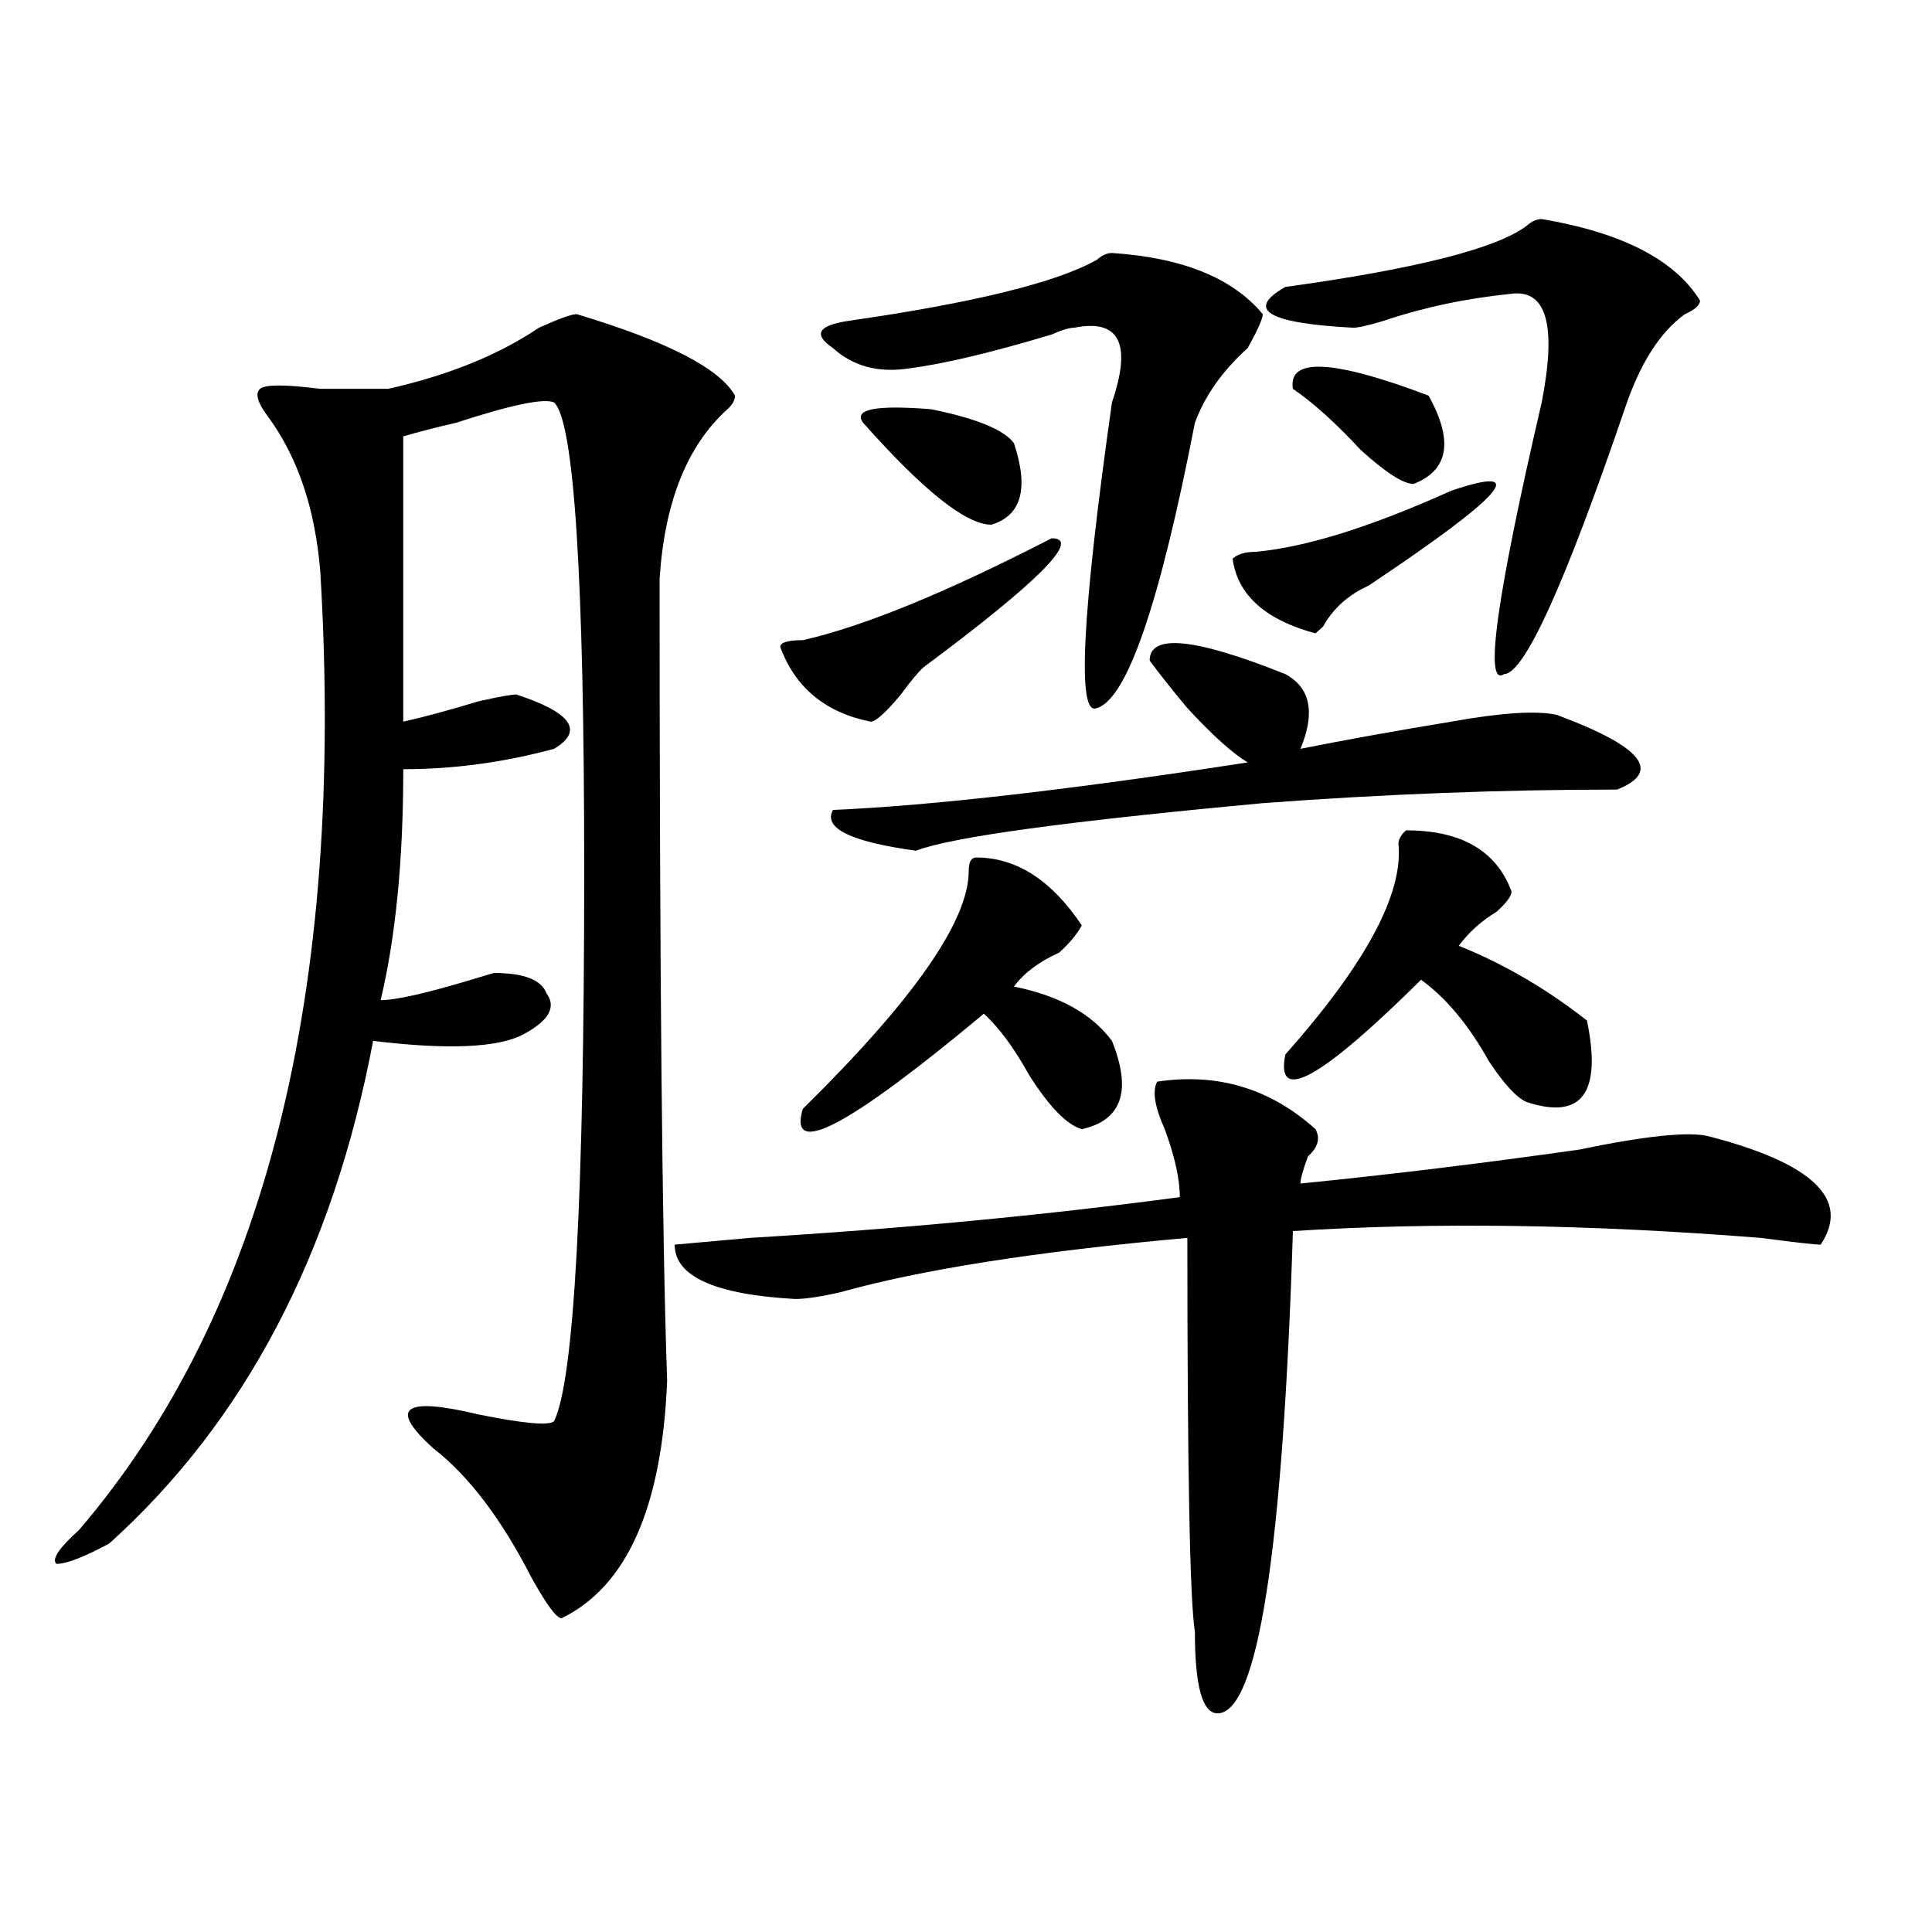 <?xml version="1.0" encoding="utf-8"?>
<!-- Generator: Adobe Illustrator 16.0.0, SVG Export Plug-In . SVG Version: 6.00 Build 0)  -->
<!DOCTYPE svg PUBLIC "-//W3C//DTD SVG 1.1//EN" "http://www.w3.org/Graphics/SVG/1.1/DTD/svg11.dtd">
<svg version="1.1" id="图层_1" xmlns="http://www.w3.org/2000/svg" xmlns:xlink="http://www.w3.org/1999/xlink" x="0px" y="0px"
	 width="1000px" height="1000px" viewBox="0 0 1000 1000" enable-background="new 0 0 1000 1000" xml:space="preserve">
<path d="M298.48,162.594c46.828,14.063,74.145,28.125,81.949,42.188c0,2.362-1.341,4.725-3.902,7.031
	c-20.853,18.787-32.56,48.065-35.121,87.891c0,201.6,1.28,339.862,3.902,414.844c-2.622,65.644-20.853,106.622-54.633,123.047
	c-2.622,0-7.805-7.031-15.609-21.094c-15.609-30.432-32.56-52.734-50.73-66.797c-23.414-21.094-15.609-26.916,23.414-17.578
	c23.414,4.725,36.401,5.878,39.023,3.516c10.366-21.094,15.609-116.016,15.609-284.766c0-152.325-5.243-233.185-15.609-242.578
	c-5.243-2.307-22.134,1.209-50.73,10.547c-10.427,2.362-19.512,4.725-27.316,7.031v147.656c10.366-2.307,23.414-5.822,39.023-10.547
	c10.366-2.307,16.89-3.516,19.512-3.516c28.597,9.394,35.121,18.787,19.512,28.125c-26.036,7.031-52.071,10.547-78.047,10.547
	c0,46.912-3.902,86.737-11.707,119.531c7.805,0,23.414-3.516,46.828-10.547l11.707-3.516c15.609,0,24.694,3.516,27.316,10.547
	c5.183,7.031,1.28,14.063-11.707,21.094c-13.048,7.031-39.023,8.24-78.047,3.516c-20.853,110.193-66.34,196.875-136.582,260.156
	c-13.048,7.031-22.134,10.547-27.316,10.547c-2.622-2.362,1.28-8.185,11.707-17.578c96.218-112.5,137.862-277.734,124.875-495.703
	c-2.622-32.794-11.707-59.766-27.316-80.859c-5.243-7.031-6.524-11.7-3.902-14.063c2.562-2.307,12.987-2.307,31.219,0
	c18.171,0,29.878,0,35.121,0c31.219-7.031,57.194-17.578,78.047-31.641C289.335,164.956,295.858,162.594,298.48,162.594z
	 M680.91,584.469c2.562,4.725,1.28,9.394-3.902,14.063c-2.622,7.031-3.902,11.756-3.902,14.063
	c46.828-4.669,94.937-10.547,144.387-17.578c33.78-7.031,55.913-9.338,66.34-7.031c54.633,14.063,74.145,32.85,58.535,56.25
	c-2.622,0-13.048-1.153-31.219-3.516c-88.474-7.031-169.142-8.185-241.945-3.516c-5.243,166.388-18.231,249.609-39.023,249.609
	c-7.805,0-11.707-14.063-11.707-42.188c-2.622-16.425-3.902-84.375-3.902-203.906c-78.047,7.031-137.923,16.425-179.508,28.125
	c-10.427,2.362-18.231,3.516-23.414,3.516c-41.646-2.307-62.438-11.7-62.438-28.125l39.023-3.516
	c78.047-4.669,152.191-11.7,222.434-21.094c0-9.338-2.622-21.094-7.805-35.156c-5.243-11.7-6.524-19.885-3.902-24.609
	C630.18,555.19,657.496,563.375,680.91,584.469z M544.328,278.609c15.609,0-6.524,22.303-66.34,66.797
	c-2.622,2.362-6.524,7.031-11.707,14.063c-7.805,9.394-13.048,14.063-15.609,14.063c-23.414-4.669-39.023-17.578-46.828-38.672
	c0-2.307,3.902-3.516,11.707-3.516C446.77,324.313,489.695,306.734,544.328,278.609z M505.305,443.844
	c20.792,0,39.023,11.756,54.633,35.156c-2.622,4.725-6.524,9.394-11.707,14.063c-10.427,4.725-18.231,10.547-23.414,17.578
	c23.414,4.725,40.304,14.063,50.73,28.125c10.366,25.818,5.183,41.034-15.609,45.703c-7.805-2.307-16.95-11.7-27.316-28.125
	c-7.805-14.063-15.609-24.609-23.414-31.641c-70.242,58.612-101.461,75.037-93.656,49.219
	c57.194-56.25,85.852-97.229,85.852-123.047C501.402,446.206,502.683,443.844,505.305,443.844z M575.547,130.953
	c36.401,2.362,62.438,12.909,78.047,31.641c0,2.362-2.622,8.24-7.805,17.578c-13.048,11.756-22.134,24.609-27.316,38.672
	c-18.231,93.769-35.121,142.987-50.73,147.656c-10.427,4.725-7.805-48.01,7.805-158.203c10.366-30.432,3.902-43.341-19.512-38.672
	c-2.622,0-6.524,1.209-11.707,3.516c-31.219,9.394-55.974,15.271-74.145,17.578c-15.609,2.362-28.657-1.153-39.023-10.547
	c-10.427-7.031-7.805-11.7,7.805-14.063c64.999-9.338,107.925-19.885,128.777-31.641
	C570.304,132.162,572.925,130.953,575.547,130.953z M665.301,348.922c12.987,7.031,15.609,19.94,7.805,38.672
	c23.414-4.669,49.39-9.338,78.047-14.063c25.976-4.669,44.206-5.822,54.633-3.516c44.206,16.425,54.633,29.334,31.219,38.672
	c-59.876,0-120.973,2.362-183.41,7.031c-101.461,9.394-161.337,17.578-179.508,24.609c-33.841-4.669-48.169-11.7-42.926-21.094
	c52.011-2.307,123.534-10.547,214.629-24.609c-7.805-4.669-18.231-14.063-31.219-28.125c-7.805-9.338-14.329-17.578-19.512-24.609
	C595.059,327.828,618.473,330.19,665.301,348.922z M446.77,218.844c-5.243-7.031,6.464-9.338,35.121-7.031
	c23.414,4.725,37.683,10.547,42.926,17.578c7.805,23.456,3.902,37.519-11.707,42.188C500.062,271.578,477.988,254,446.77,218.844z
	 M751.152,254c41.585-14.063,27.316,2.362-42.926,49.219c-10.427,4.725-18.231,11.756-23.414,21.094l-3.902,3.516
	c-26.036-7.031-40.364-19.885-42.926-38.672c2.562-2.307,6.464-3.516,11.707-3.516C675.667,283.334,709.507,272.787,751.152,254z
	 M797.98,113.375c41.585,7.031,68.901,21.094,81.949,42.188c0,2.362-2.622,4.725-7.805,7.031
	c-13.048,9.394-23.414,25.818-31.219,49.219c-31.219,91.406-52.071,137.109-62.438,137.109
	c-10.427,7.031-3.902-39.825,19.512-140.625c7.805-39.825,2.562-58.557-15.609-56.25c-23.414,2.362-45.548,7.031-66.34,14.063
	c-7.805,2.362-13.048,3.516-15.609,3.516c-44.267-2.307-55.974-9.338-35.121-21.094c67.62-9.338,109.266-19.885,124.875-31.641
	C792.737,114.584,795.358,113.375,797.98,113.375z M727.738,429.781c28.597,0,46.828,10.547,54.633,31.641
	c0,2.362-2.622,5.878-7.805,10.547c-7.805,4.725-14.329,10.547-19.512,17.578c23.414,9.394,45.487,22.303,66.34,38.672
	c7.805,37.519-2.622,51.581-31.219,42.188c-5.243-2.307-11.707-9.338-19.512-21.094c-10.427-18.731-22.134-32.794-35.121-42.188
	c-52.071,51.581-75.485,64.49-70.242,38.672c41.585-46.856,61.097-83.166,58.535-108.984
	C723.836,434.506,725.116,432.144,727.738,429.781z M669.203,201.266c-2.622-16.369,20.792-15.216,70.242,3.516
	c12.987,23.456,10.366,38.672-7.805,45.703c-5.243,0-14.329-5.822-27.316-17.578C691.276,218.844,679.569,208.297,669.203,201.266z"
	/>
</svg>
